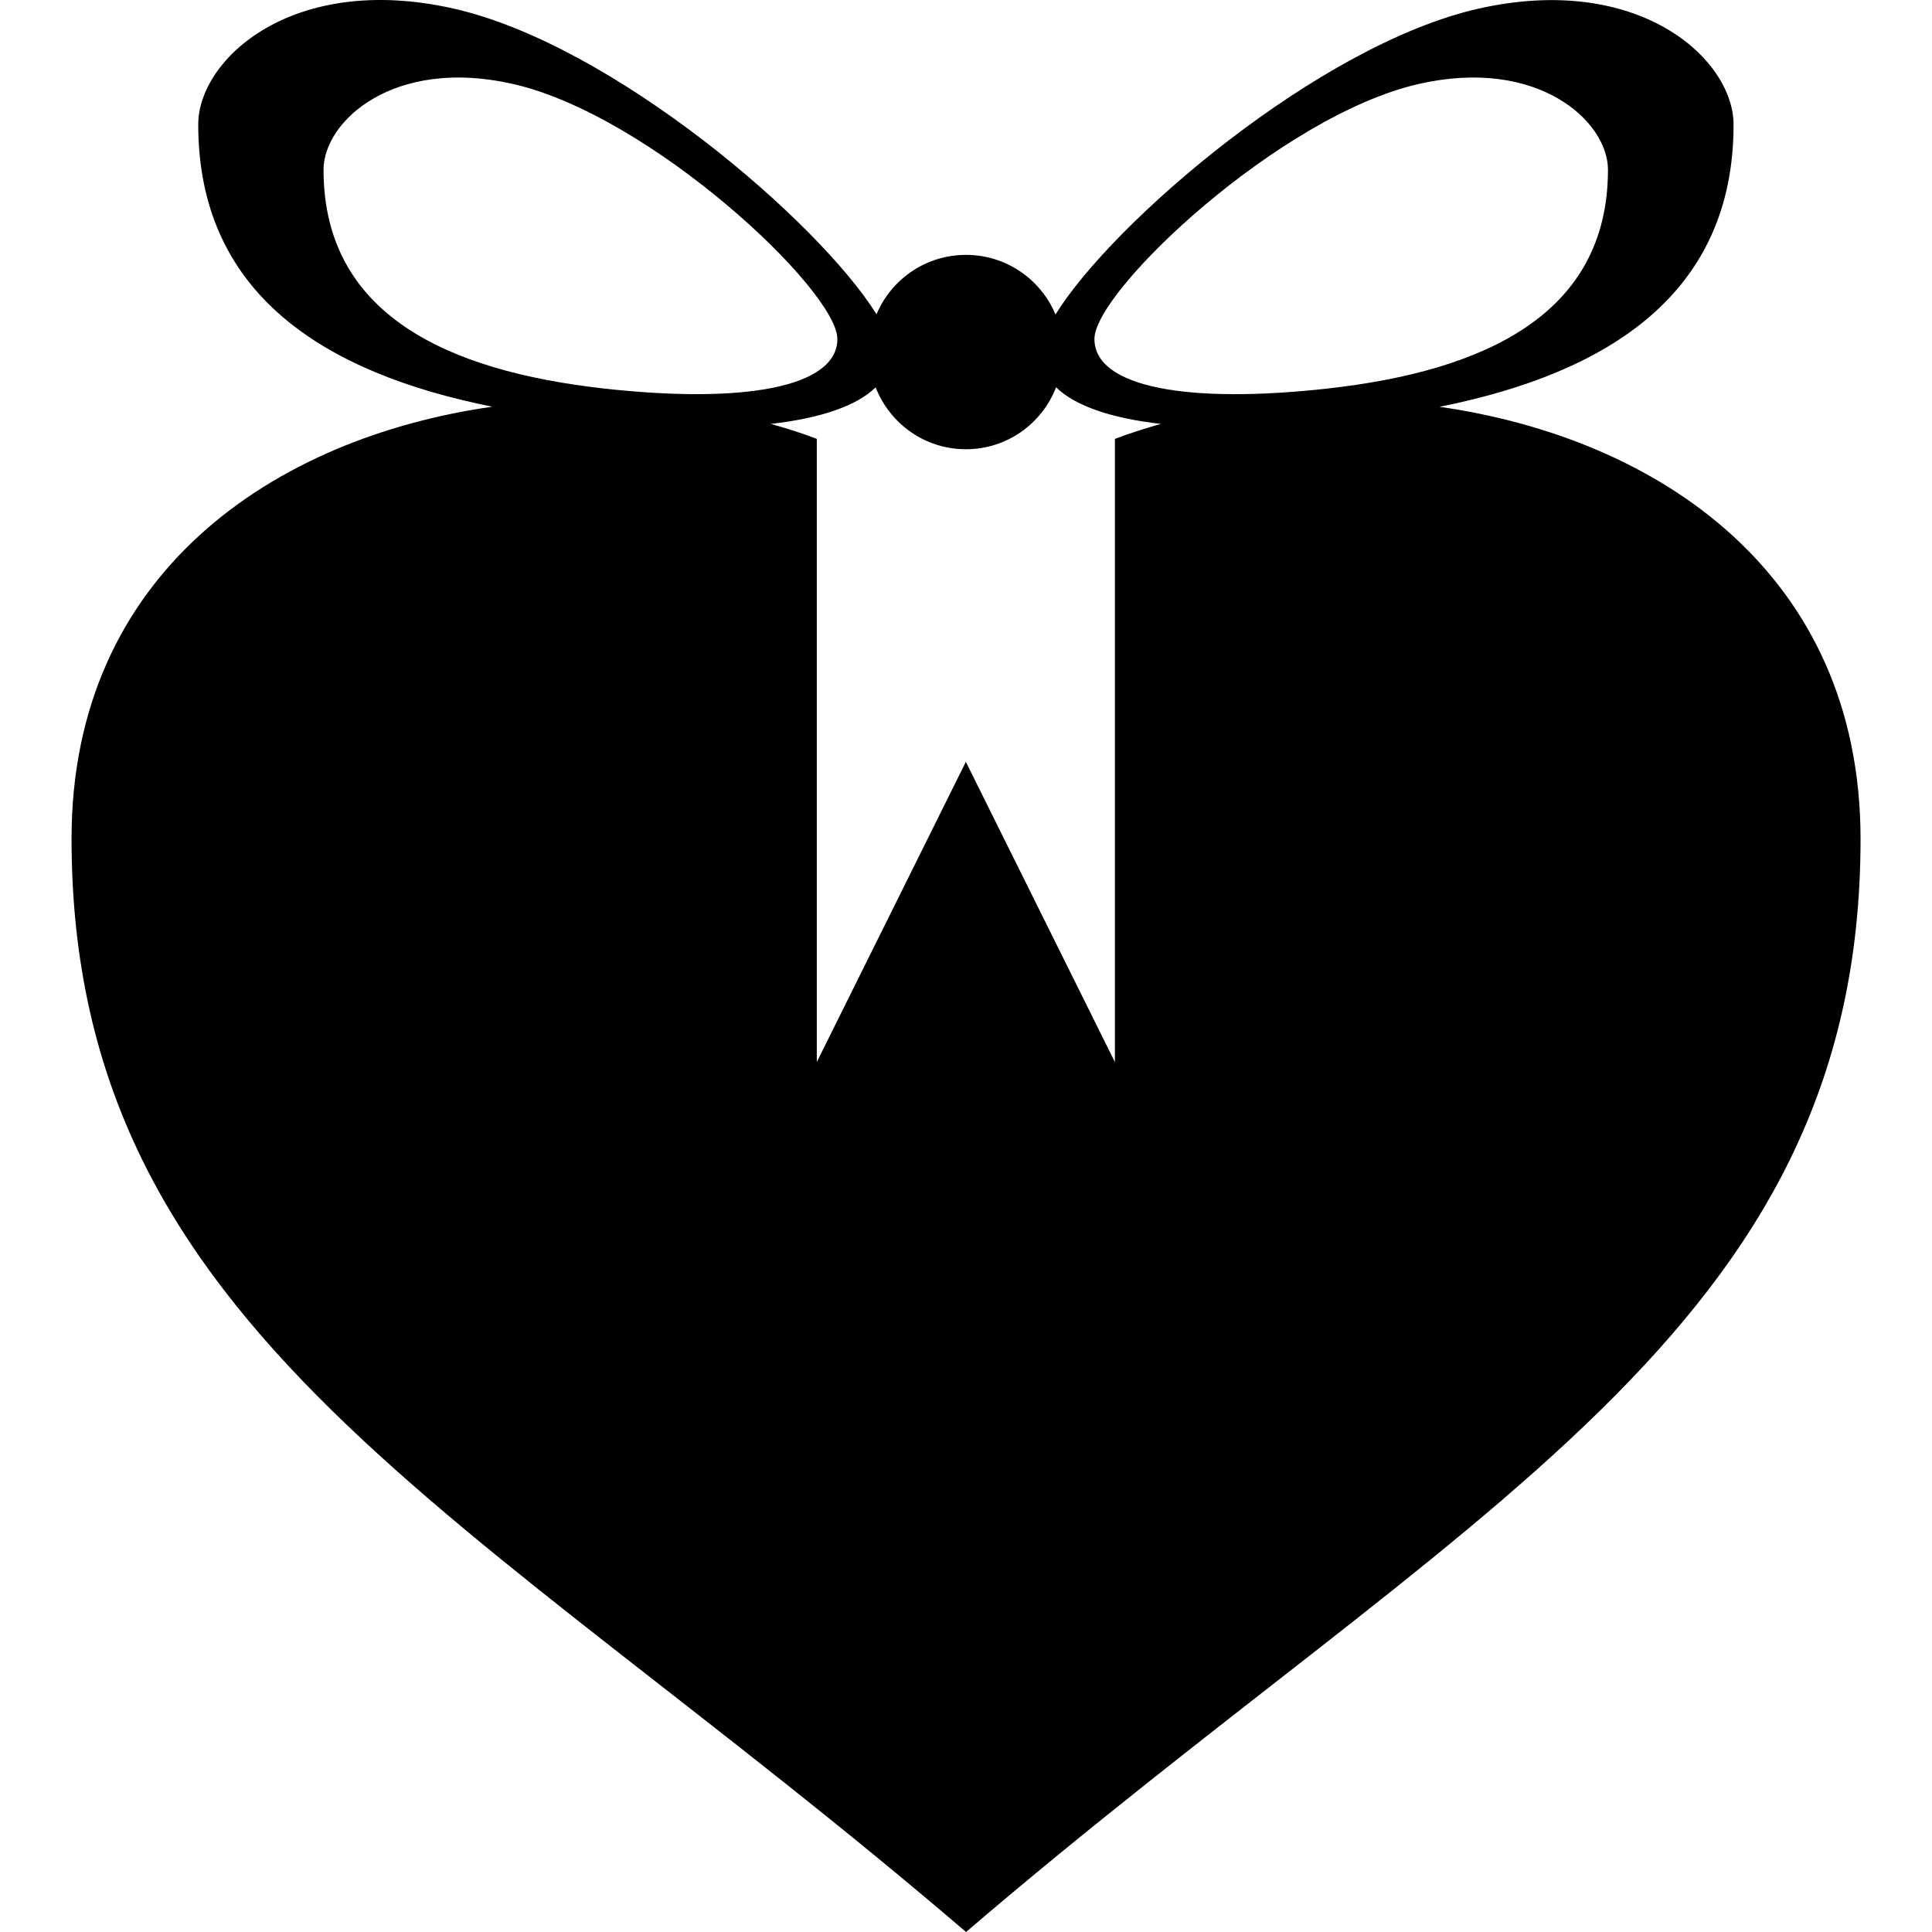 <?xml version="1.0" encoding="iso-8859-1"?>
<!-- Generator: Adobe Illustrator 16.0.0, SVG Export Plug-In . SVG Version: 6.00 Build 0)  -->
<!DOCTYPE svg PUBLIC "-//W3C//DTD SVG 1.1//EN" "http://www.w3.org/Graphics/SVG/1.1/DTD/svg11.dtd">
<svg version="1.1" id="Capa_1" xmlns="http://www.w3.org/2000/svg" xmlns:xlink="http://www.w3.org/1999/xlink" x="0px" y="0px"
	 width="19.443px" height="19.443px" viewBox="0 0 19.443 19.443" style="enable-background:new 0 0 19.443 19.443;"
	 xml:space="preserve">
<g>
	<path d="M14.487,4.094c1.703-0.341,2.959-1.14,2.959-2.84c0-0.657-0.949-1.532-2.567-1.167c-1.607,0.363-3.685,2.152-4.257,3.078
		c-0.147-0.353-0.495-0.6-0.901-0.6c-0.405,0-0.753,0.247-0.9,0.598c-0.574-0.925-2.65-2.715-4.258-3.077
		C2.945-0.279,1.995,0.595,1.995,1.253c0,1.7,1.257,2.499,2.959,2.84C2.764,4.405,0.72,5.763,0.72,8.441
		c0,4.972,4.002,6.719,9.002,11.002c5-4.283,9.002-6.03,9.002-11.002C18.722,5.765,16.678,4.407,14.487,4.094z M14.282,0.844
		c1.196-0.271,1.9,0.377,1.9,0.864c0,1.459-1.247,2.024-2.812,2.201c-1.418,0.159-2.356-0.011-2.356-0.498
		C11.014,2.924,12.89,1.158,14.282,0.844z M3.256,1.708c0-0.487,0.704-1.135,1.902-0.864c1.393,0.314,3.269,2.08,3.269,2.567
		c0,0.486-0.939,0.657-2.357,0.498C4.504,3.732,3.256,3.167,3.256,1.708z M11.22,10.688l-1.5-3.021l-1.5,3.021V4.417
		C8.072,4.359,7.916,4.311,7.758,4.266c0.499-0.057,0.862-0.18,1.054-0.368C8.954,4.262,9.306,4.521,9.72,4.521
		c0.415,0,0.768-0.259,0.908-0.624c0.191,0.188,0.555,0.312,1.054,0.369c-0.157,0.045-0.313,0.094-0.462,0.151V10.688z"/>
</g>
<g>
</g>
<g>
</g>
<g>
</g>
<g>
</g>
<g>
</g>
<g>
</g>
<g>
</g>
<g>
</g>
<g>
</g>
<g>
</g>
<g>
</g>
<g>
</g>
<g>
</g>
<g>
</g>
<g>
</g>
</svg>

